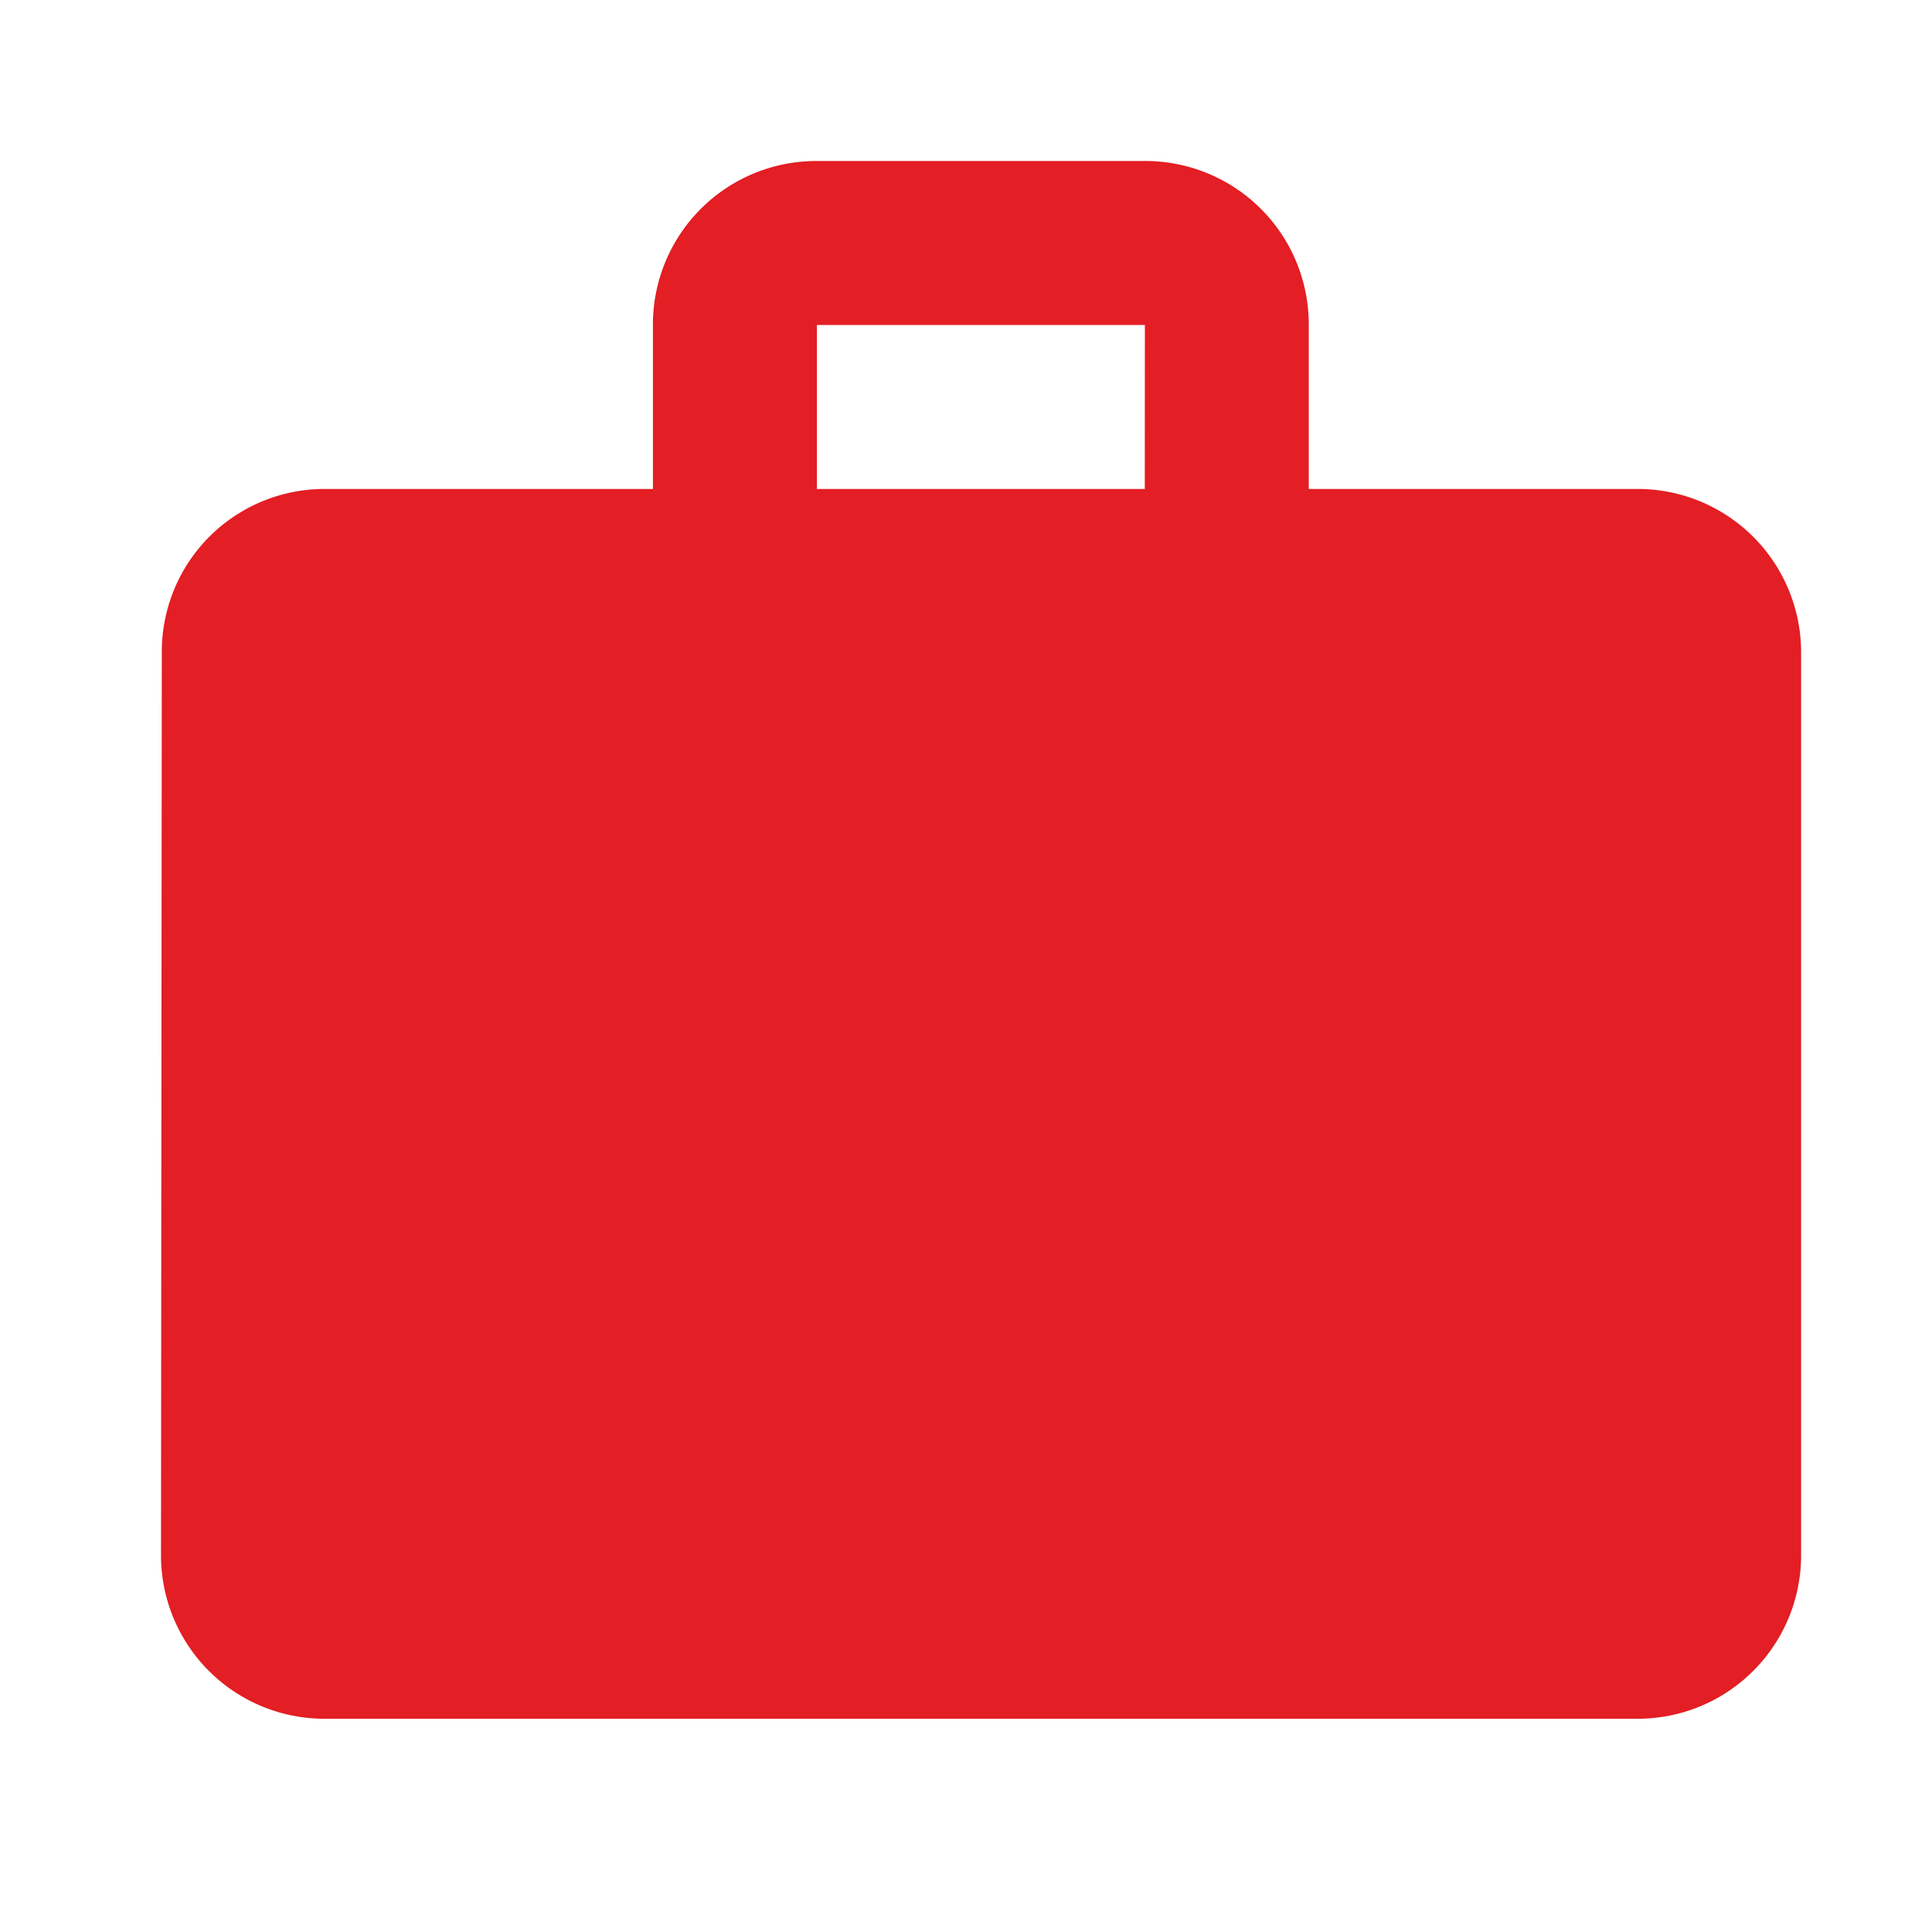 <svg xmlns="http://www.w3.org/2000/svg" width="24" height="24" viewBox="0 0 24 24">
  <g id="Group_6072" data-name="Group 6072" transform="translate(-230 -4180)">
    <g id="Rectangle_3469" data-name="Rectangle 3469" transform="translate(230 4180)" fill="#fff" stroke="#707070" stroke-width="1" opacity="0">
      <rect width="24" height="24" stroke="none"/>
      <rect x="0.5" y="0.5" width="23" height="23" fill="none"/>
    </g>
    <path id="Icon_material-work" data-name="Icon material-work" d="M21.332,7.074H17.258V5.037A2.03,2.03,0,0,0,15.221,3H11.148A2.03,2.03,0,0,0,9.111,5.037V7.074H5.037A2.021,2.021,0,0,0,3.01,9.111L3,20.314a2.03,2.03,0,0,0,2.037,2.037h16.3a2.03,2.03,0,0,0,2.037-2.037V9.111A2.03,2.03,0,0,0,21.332,7.074Zm-6.111,0H11.148V5.037h4.074Z" transform="translate(229 4179)" fill="#e31e24"/>
  </g>
</svg>
